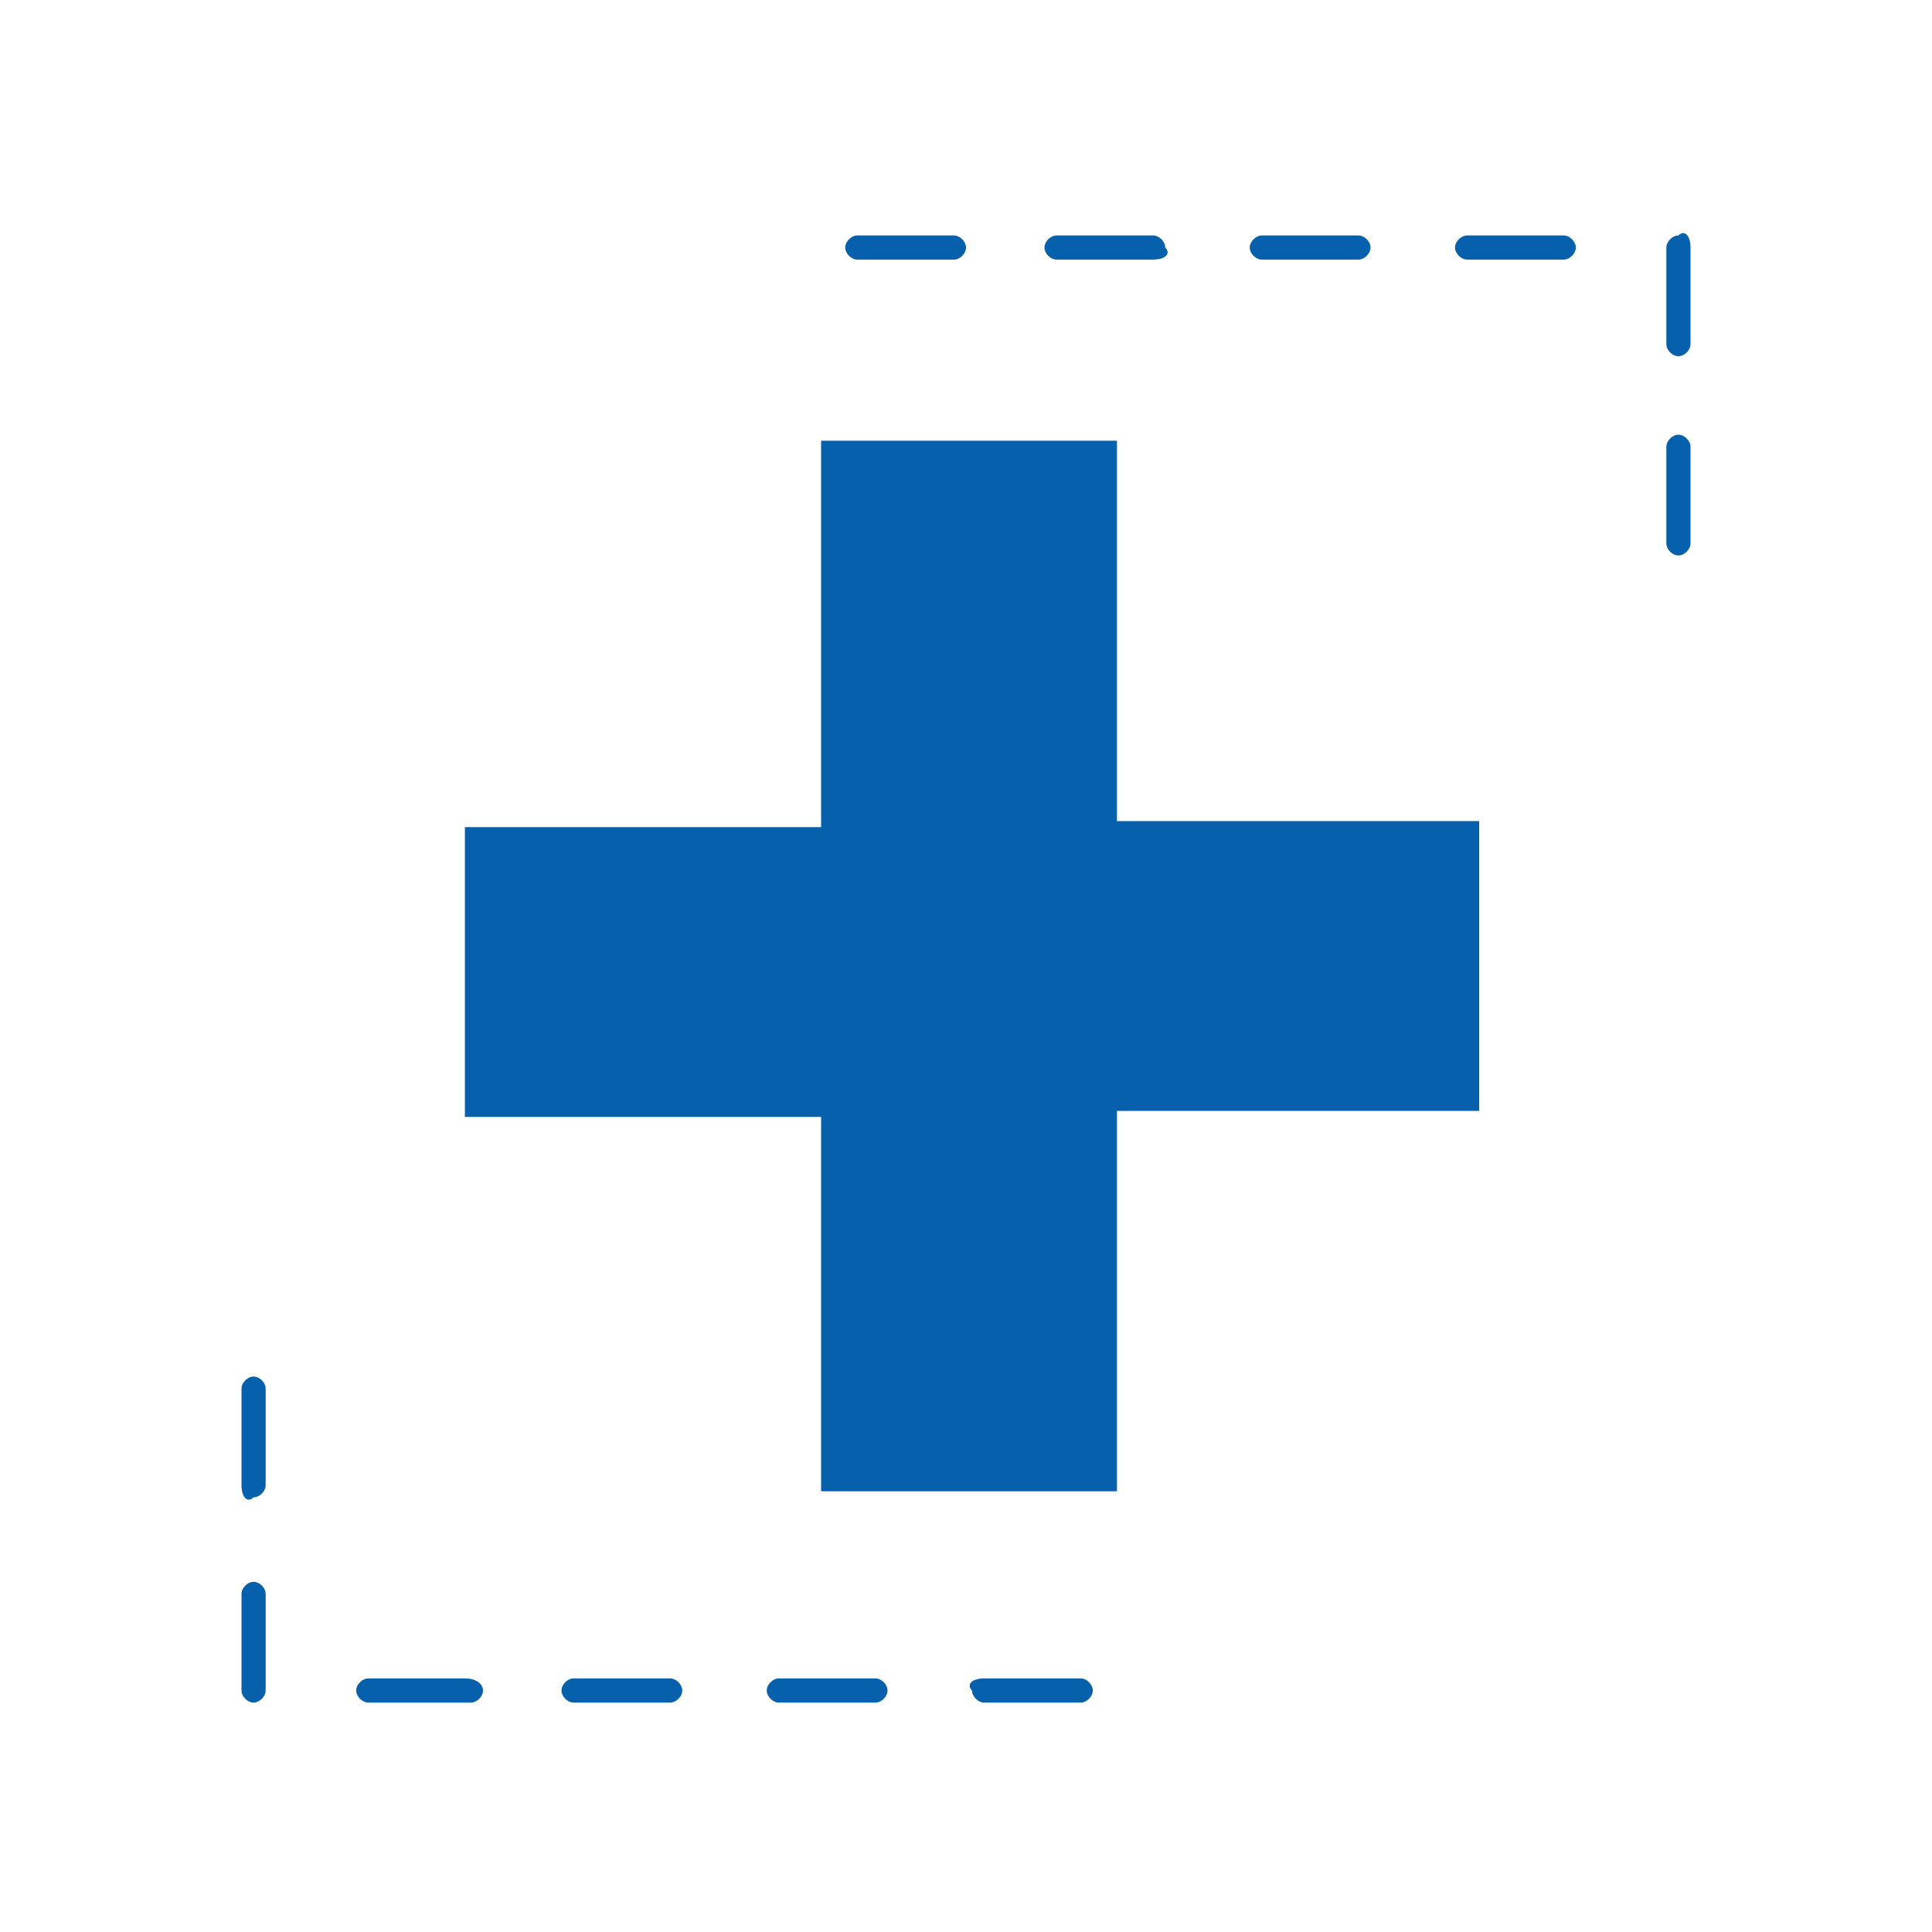 <?xml version="1.0" encoding="utf-8"?>
<!-- Generator: Adobe Illustrator 24.3.0, SVG Export Plug-In . SVG Version: 6.00 Build 0)  -->
<svg version="1.1" id="Layer_1" xmlns="http://www.w3.org/2000/svg" xmlns:xlink="http://www.w3.org/1999/xlink" x="0px" y="0px"
	 viewBox="0 0 32 32" style="enable-background:new 0 0 32 32;" xml:space="preserve">
<style type="text/css">
	.st0{fill:#0660AB;}
</style>
<g>
	<g>
		<path class="st0" d="M13.6,24.8v-6.3H7.7v-4.8h5.9V7.3h4.9v6.3h6v4.8h-6v6.3H13.6z"/>
	</g>
</g>
<g>
	<g>
		<path class="st0" d="M15.8,4.3h-1.6c-0.1,0-0.2-0.1-0.2-0.2v0c0-0.1,0.1-0.2,0.2-0.2h1.6c0.1,0,0.2,0.1,0.2,0.2v0
			C16,4.2,15.9,4.3,15.8,4.3z"/>
		<path class="st0" d="M19.1,4.3h-1.6c-0.1,0-0.2-0.1-0.2-0.2v0c0-0.1,0.1-0.2,0.2-0.2h1.6c0.1,0,0.2,0.1,0.2,0.2v0
			C19.4,4.2,19.3,4.3,19.1,4.3z"/>
		<path class="st0" d="M22.5,4.3h-1.6c-0.1,0-0.2-0.1-0.2-0.2v0c0-0.1,0.1-0.2,0.2-0.2h1.6c0.1,0,0.2,0.1,0.2,0.2v0
			C22.7,4.2,22.6,4.3,22.5,4.3z"/>
		<path class="st0" d="M25.9,4.3h-1.6c-0.1,0-0.2-0.1-0.2-0.2v0c0-0.1,0.1-0.2,0.2-0.2h1.6c0.1,0,0.2,0.1,0.2,0.2v0
			C26.1,4.2,26,4.3,25.9,4.3z"/>
	</g>
	<g>
		<path class="st0" d="M28,7.4v1.6c0,0.1-0.1,0.2-0.2,0.2l0,0c-0.1,0-0.2-0.1-0.2-0.2V7.4c0-0.1,0.1-0.2,0.2-0.2l0,0
			C27.9,7.2,28,7.3,28,7.4z"/>
		<path class="st0" d="M28,4.1v1.6c0,0.1-0.1,0.2-0.2,0.2l0,0c-0.1,0-0.2-0.1-0.2-0.2V4.1c0-0.1,0.1-0.2,0.2-0.2l0,0
			C27.9,3.8,28,3.9,28,4.1z"/>
	</g>
</g>
<g>
	<g>
		<path class="st0" d="M16.3,27.8h1.6c0.1,0,0.2,0.1,0.2,0.2v0c0,0.1-0.1,0.2-0.2,0.2h-1.6c-0.1,0-0.2-0.1-0.2-0.2v0
			C16,27.9,16.1,27.8,16.3,27.8z"/>
		<path class="st0" d="M12.9,27.8h1.6c0.1,0,0.2,0.1,0.2,0.2v0c0,0.1-0.1,0.2-0.2,0.2h-1.6c-0.1,0-0.2-0.1-0.2-0.2v0
			C12.7,27.9,12.8,27.8,12.9,27.8z"/>
		<path class="st0" d="M9.5,27.8h1.6c0.1,0,0.2,0.1,0.2,0.2v0c0,0.1-0.1,0.2-0.2,0.2H9.5c-0.1,0-0.2-0.1-0.2-0.2v0
			C9.3,27.9,9.4,27.8,9.5,27.8z"/>
		<path class="st0" d="M6.1,27.8h1.6C7.9,27.8,8,27.9,8,28v0c0,0.1-0.1,0.2-0.2,0.2H6.1c-0.1,0-0.2-0.1-0.2-0.2v0
			C5.9,27.9,6,27.8,6.1,27.8z"/>
	</g>
	<g>
		<path class="st0" d="M4,24.6V23c0-0.1,0.1-0.2,0.2-0.2h0c0.1,0,0.2,0.1,0.2,0.2v1.6c0,0.1-0.1,0.2-0.2,0.2h0
			C4.1,24.9,4,24.8,4,24.6z"/>
		<path class="st0" d="M4,28v-1.6c0-0.1,0.1-0.2,0.2-0.2h0c0.1,0,0.2,0.1,0.2,0.2V28c0,0.1-0.1,0.2-0.2,0.2h0C4.1,28.2,4,28.1,4,28z
			"/>
	</g>
</g>
</svg>
